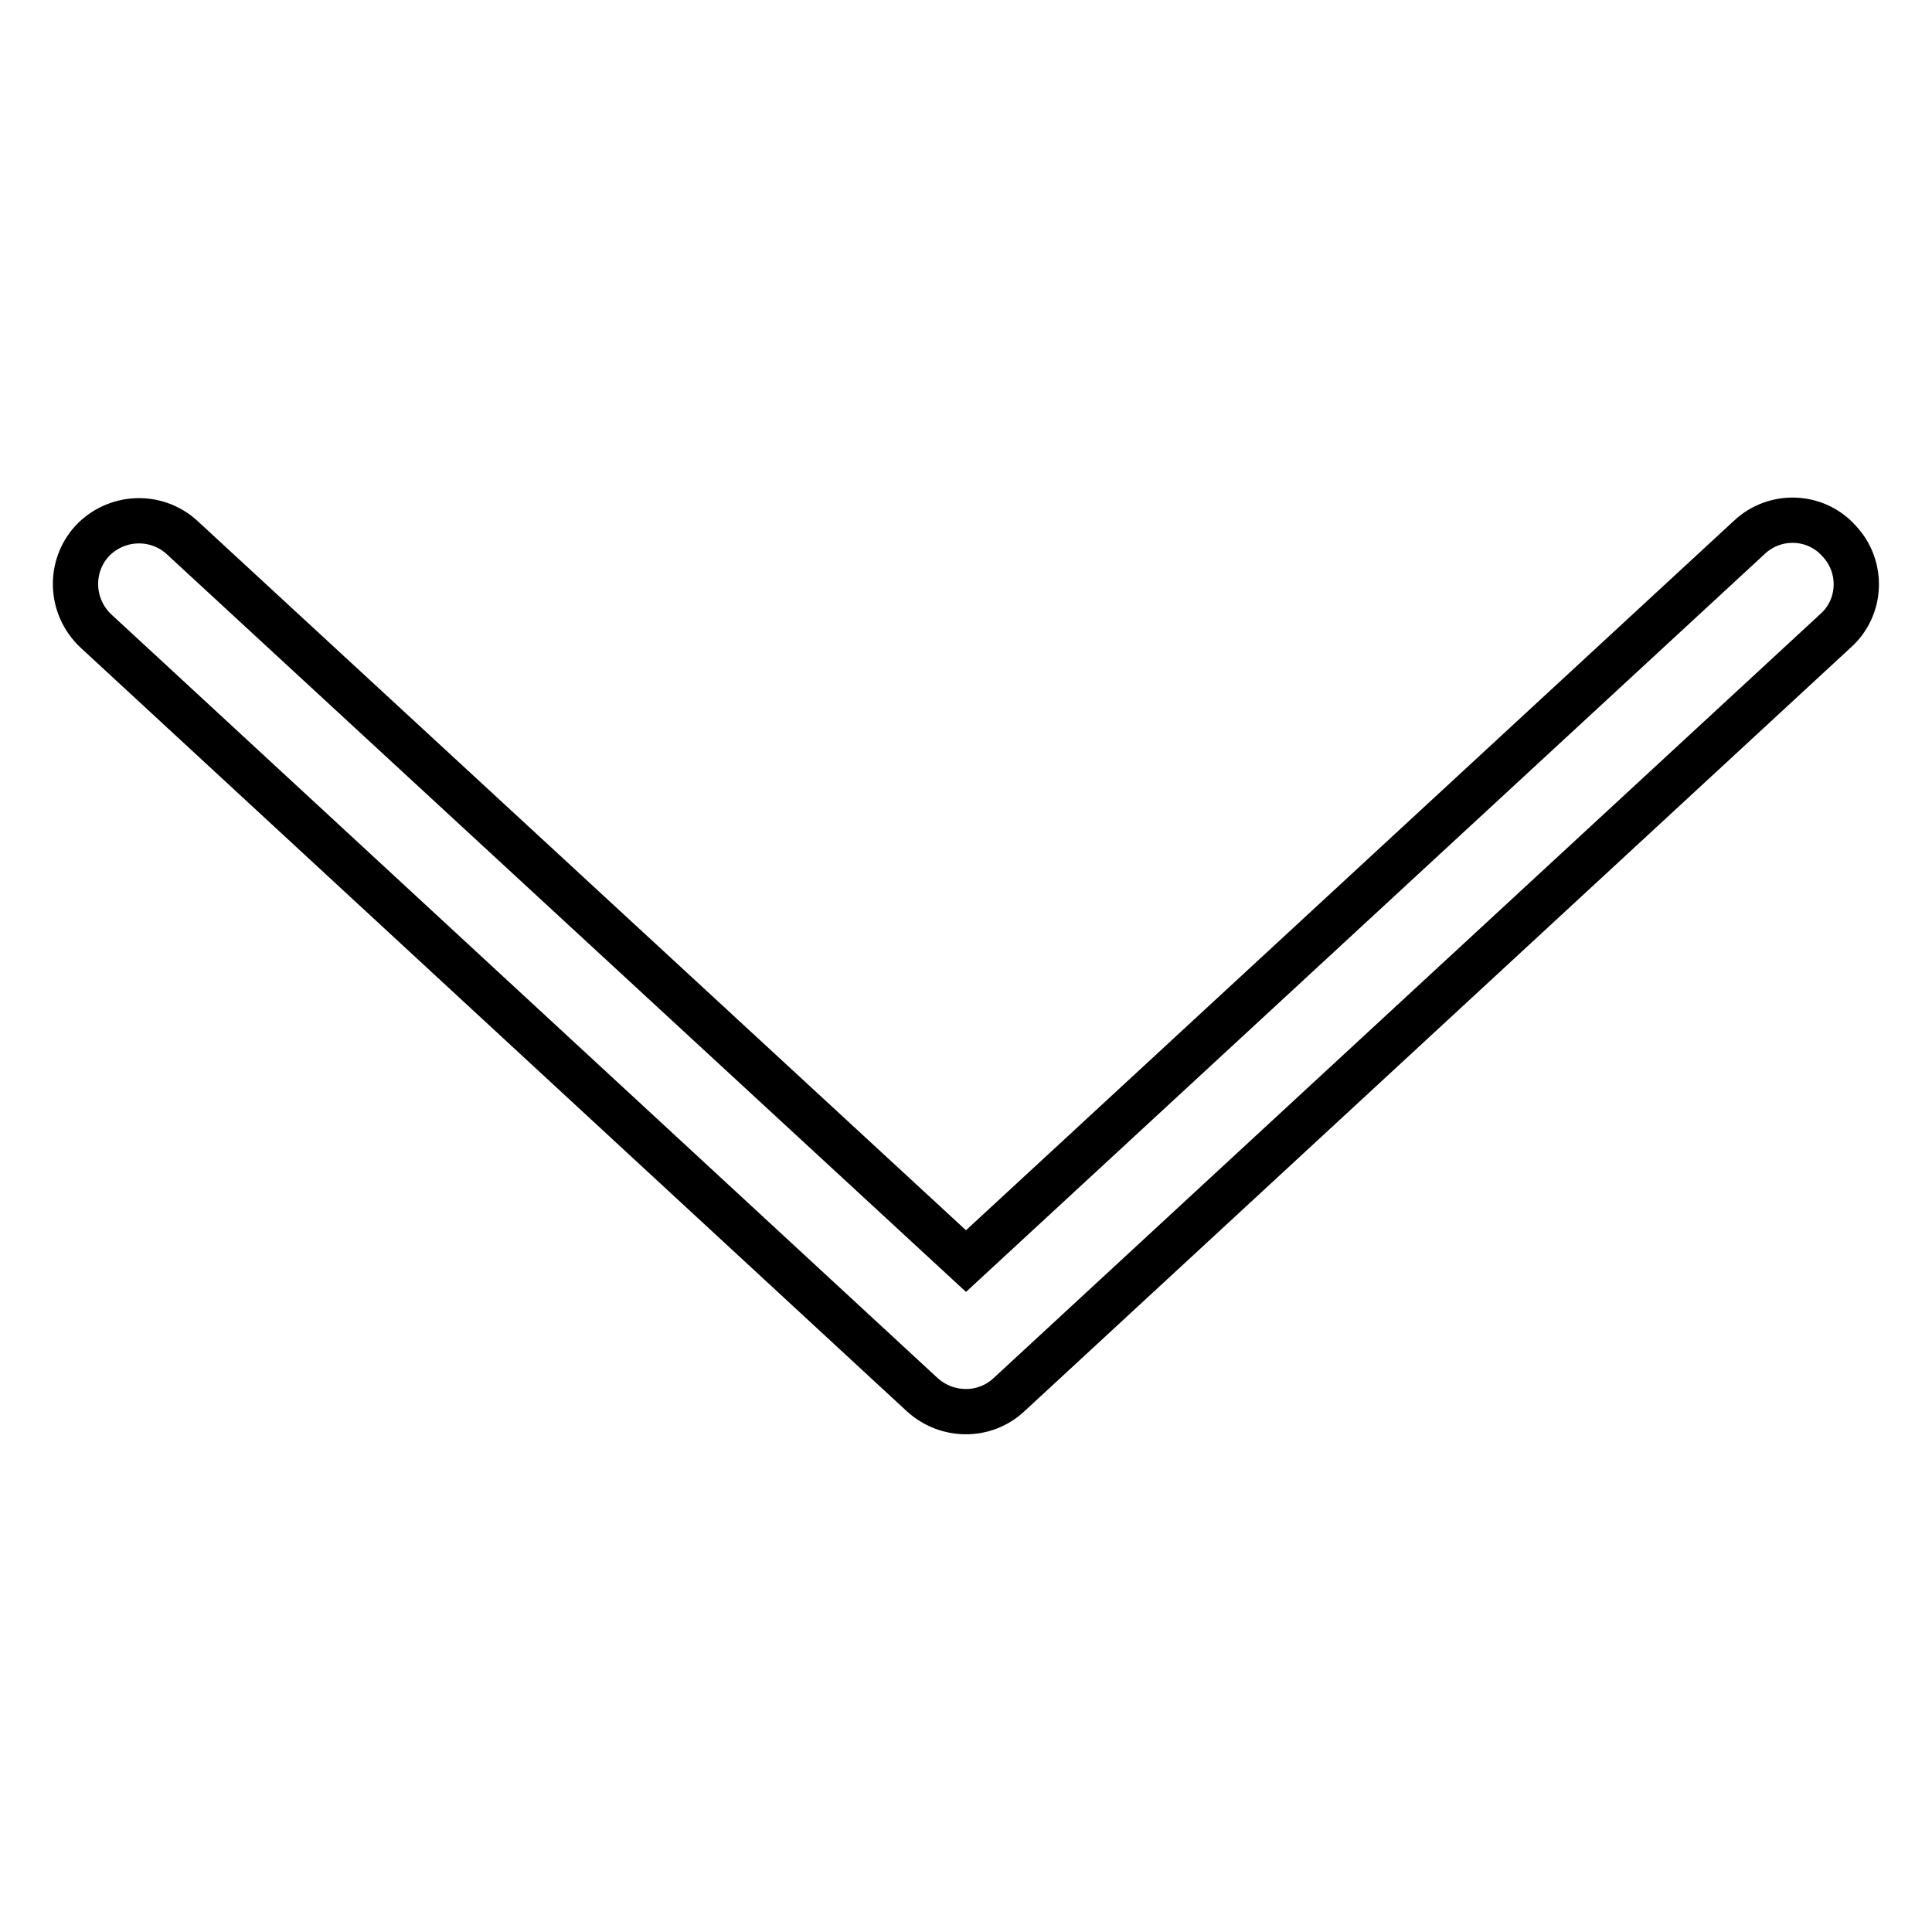 <?xml version="1.0" encoding="utf-8"?>
<!-- Svg Vector Icons : http://www.onlinewebfonts.com/icon -->
<!DOCTYPE svg PUBLIC "-//W3C//DTD SVG 1.1//EN" "http://www.w3.org/Graphics/SVG/1.1/DTD/svg11.dtd">
<svg version="1.1" xmlns="http://www.w3.org/2000/svg" xmlns:xlink="http://www.w3.org/1999/xlink" x="0px" y="0px" viewBox="0 0 256 256" enable-background="new 0 0 256 256" xml:space="preserve">
<g> <path stroke-width="6" fill-opacity="0" stroke="#000000"  d="M128,167.1l103.8-95.9c3.4-3.2,8.8-3,11.9,0.5c3.2,3.4,3,8.8-0.5,11.9L133.7,184.8c-3.2,3-8.2,3-11.5,0 L12.7,83.6c-3.4-3.2-3.6-8.5-0.5-11.9c3.2-3.4,8.5-3.6,11.9-0.5L128,167.1z"/></g>
</svg>